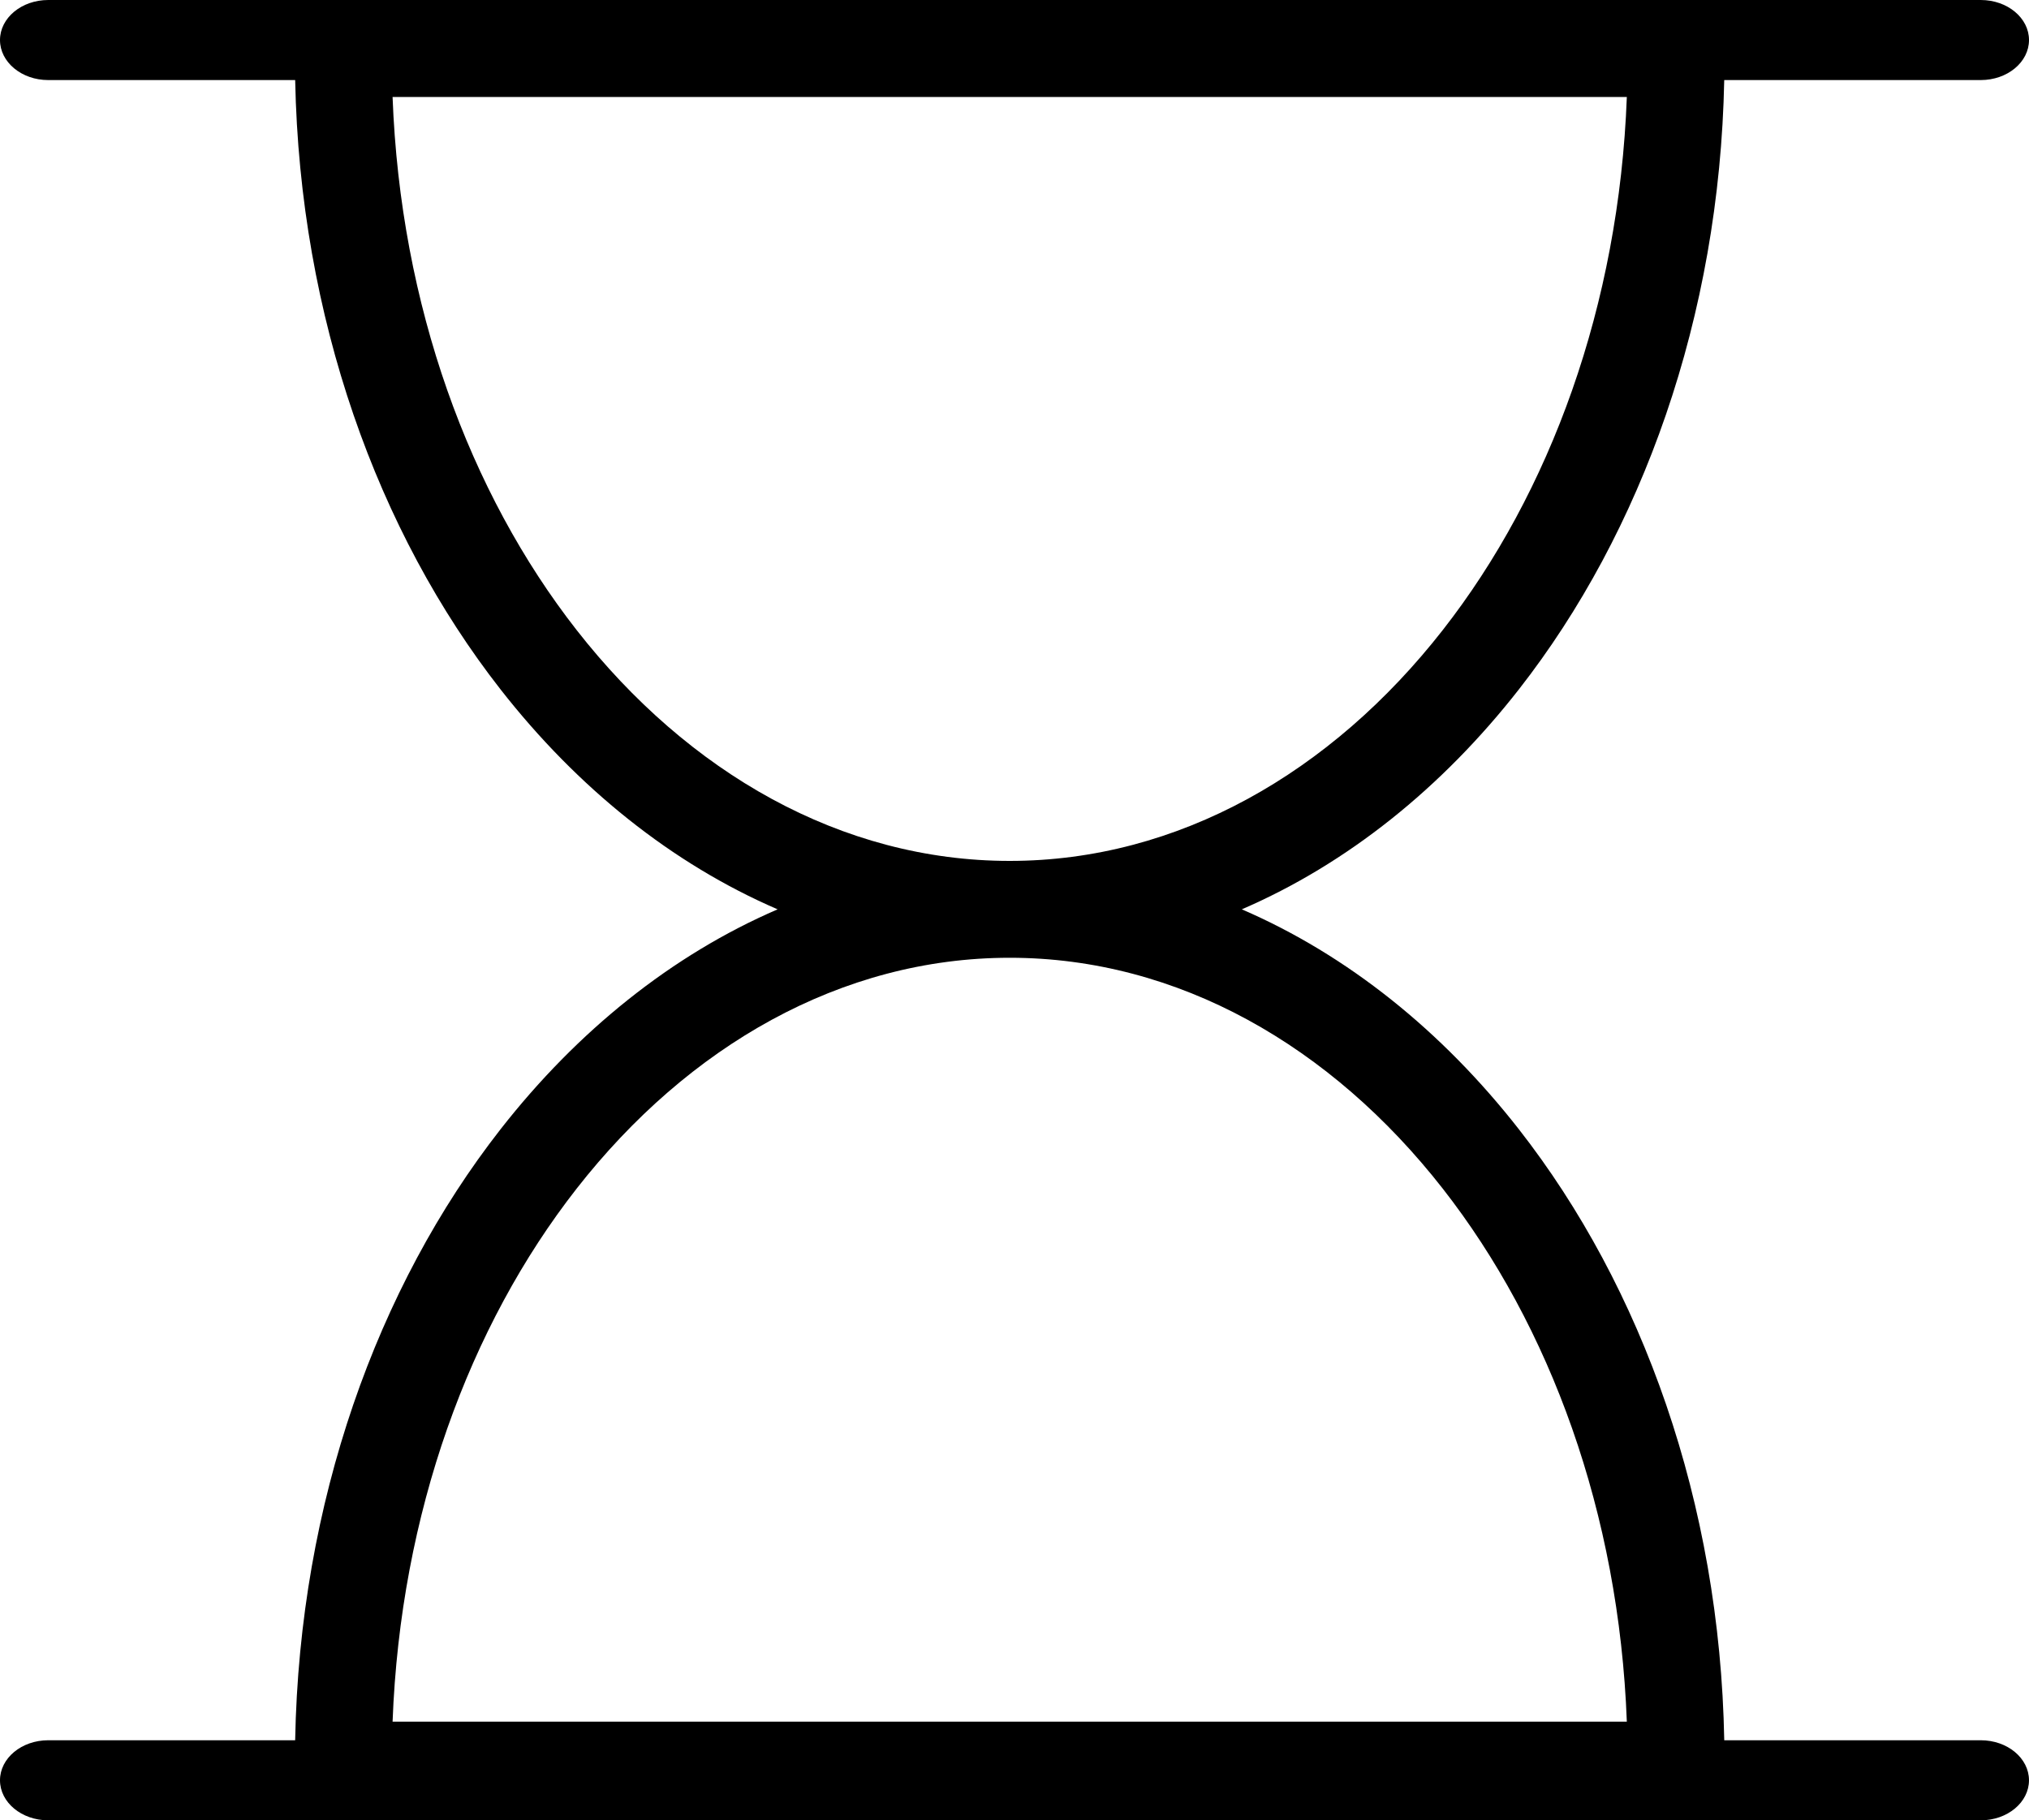<?xml version="1.0" encoding="utf-8"?><svg version="1.1" id="Layer_1" xmlns="http://www.w3.org/2000/svg" xmlns:xlink="http://www.w3.org/1999/xlink" x="0px" y="0px" width="122.879px" height="110.266px" viewBox="0 0 122.879 110.266" enable-background="new 0 0 122.879 110.266" xml:space="preserve"><g><path d="M2.921,110.266c-1.613,0-2.921-1.086-2.921-2.425c0-1.34,1.308-2.425,2.921-2.425h14.954 c0.265-14.405,4.968-27.455,12.439-37.012c4.651-5.95,10.374-10.556,16.779-13.321c-6.405-2.765-12.127-7.371-16.779-13.321 C22.86,32.228,18.161,19.216,17.876,4.85H2.921C1.308,4.85,0,3.764,0,2.425C0,1.086,1.308,0,2.921,0h117.036 c1.615,0,2.922,1.086,2.922,2.425c0,1.339-1.307,2.425-2.922,2.425h-15.535c-0.285,14.366-4.984,27.378-12.438,36.912 c-4.652,5.95-10.375,10.556-16.779,13.321c6.404,2.766,12.127,7.371,16.779,13.321c7.471,9.557,12.174,22.606,12.439,37.012h15.533 c1.615,0,2.922,1.085,2.922,2.425c0,1.339-1.307,2.425-2.922,2.425H2.921L2.921,110.266z M87.377,38.164 c6.504-8.317,10.672-19.662,11.146-32.288H23.775c0.473,12.626,4.643,23.971,11.145,32.288 c6.756,8.641,16.033,13.986,26.229,13.986S80.623,46.805,87.377,38.164L87.377,38.164z M98.523,104.291 c-0.475-12.626-4.643-23.971-11.146-32.288c-6.754-8.641-16.031-13.986-26.228-13.986s-19.474,5.346-26.229,13.986 c-6.502,8.317-10.671,19.662-11.145,32.288H98.523L98.523,104.291z"/></g></svg>